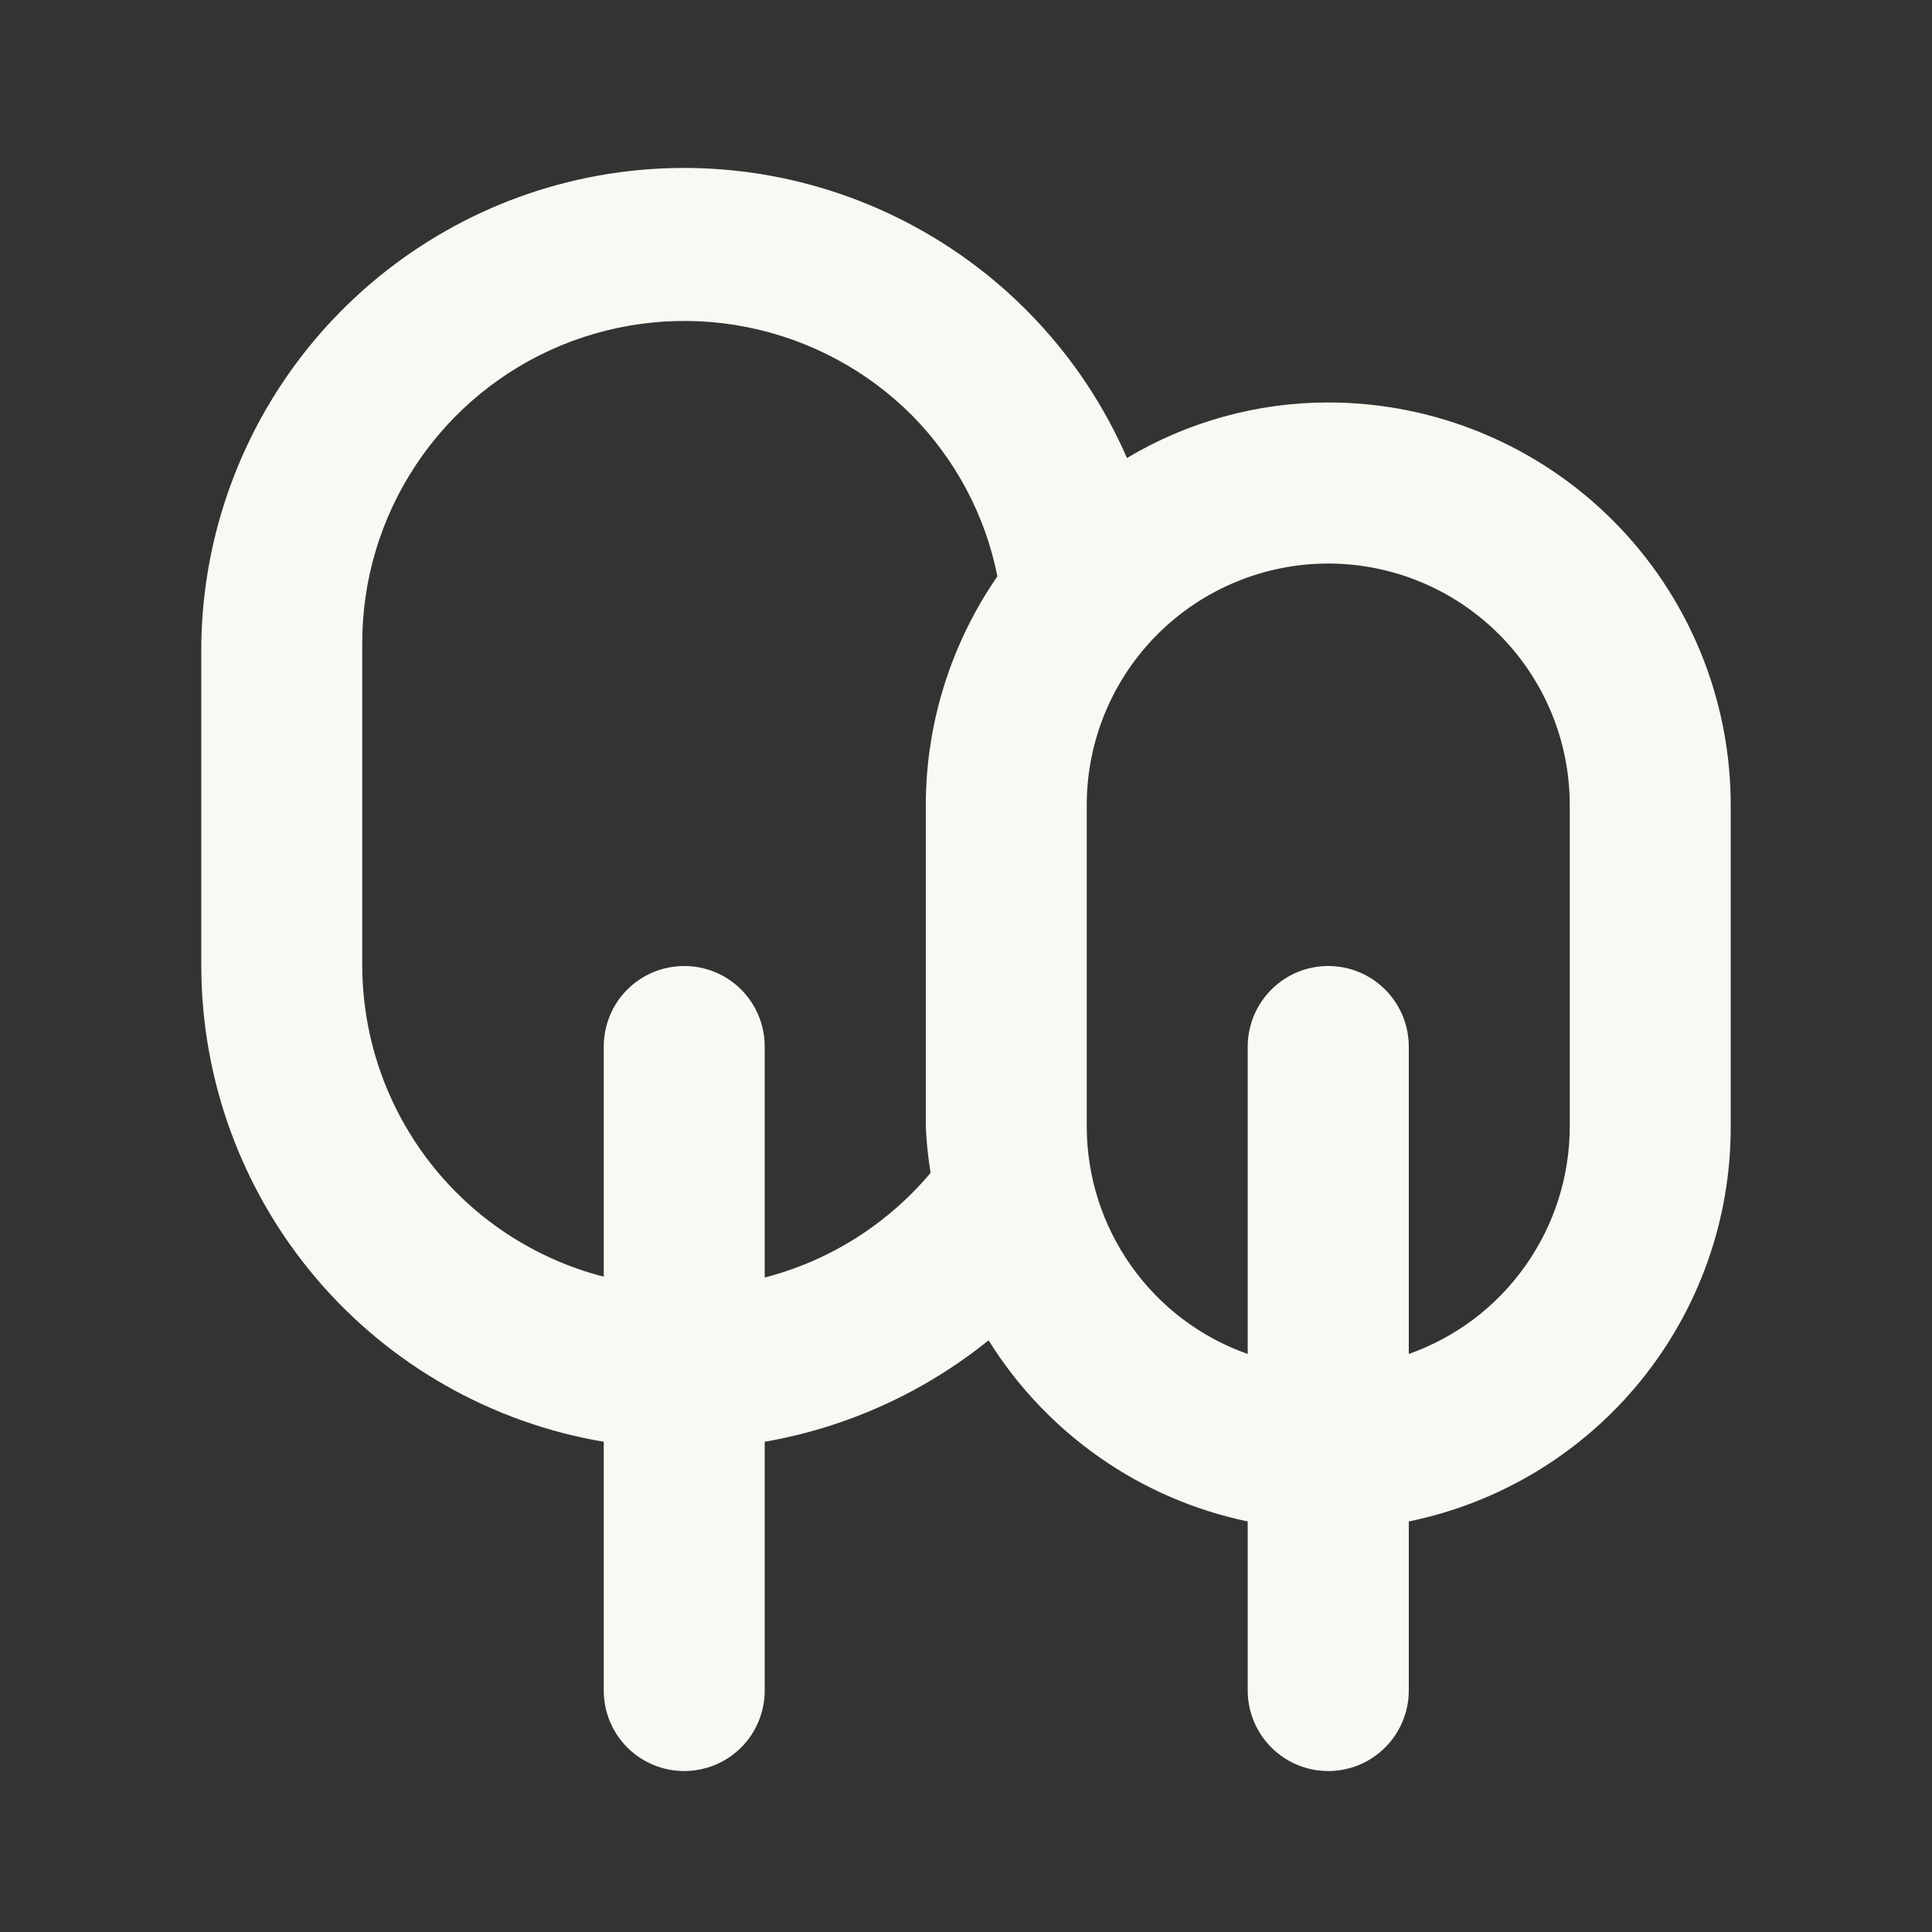 <svg width="16" height="16" viewBox="0 0 16 16" fill="none" xmlns="http://www.w3.org/2000/svg">
<rect x="0" y="0" width="16" height="16" fill="#333333" stroke="none"/>
<g id="User Interface / Trees">
<path id="Vector" d="M11 3.333C10.413 3.333 9.837 3.492 9.333 3.793C8.968 2.955 8.327 2.268 7.516 1.845C6.706 1.422 5.775 1.289 4.878 1.469C3.982 1.649 3.175 2.131 2.59 2.834C2.006 3.537 1.68 4.419 1.667 5.333V8C1.668 8.945 2.003 9.858 2.613 10.58C3.223 11.301 4.069 11.783 5 11.94V14C5 14.177 5.07 14.347 5.195 14.472C5.32 14.597 5.49 14.667 5.667 14.667C5.843 14.667 6.013 14.597 6.138 14.472C6.263 14.347 6.333 14.177 6.333 14V11.94C7.012 11.822 7.65 11.533 8.187 11.1C8.425 11.482 8.738 11.812 9.107 12.07C9.475 12.328 9.893 12.508 10.333 12.6V14C10.333 14.177 10.404 14.347 10.529 14.472C10.654 14.597 10.823 14.667 11 14.667C11.177 14.667 11.346 14.597 11.471 14.472C11.596 14.347 11.667 14.177 11.667 14V12.6C12.42 12.446 13.096 12.037 13.582 11.442C14.068 10.847 14.334 10.102 14.333 9.333V6.667C14.333 5.783 13.982 4.935 13.357 4.31C12.732 3.685 11.884 3.333 11 3.333ZM7.667 6.667V9.333C7.673 9.461 7.686 9.588 7.707 9.713C7.35 10.138 6.87 10.441 6.333 10.58V8.667C6.333 8.49 6.263 8.32 6.138 8.195C6.013 8.07 5.843 8 5.667 8C5.49 8 5.32 8.07 5.195 8.195C5.07 8.32 5 8.49 5 8.667V10.573C4.429 10.426 3.923 10.094 3.561 9.628C3.199 9.162 3.002 8.59 3 8V5.333C2.998 4.805 3.153 4.288 3.446 3.848C3.738 3.408 4.155 3.065 4.643 2.862C5.131 2.66 5.668 2.606 6.186 2.709C6.704 2.812 7.18 3.066 7.553 3.44C7.914 3.806 8.16 4.269 8.26 4.773C7.875 5.33 7.668 5.99 7.667 6.667ZM13 9.333C12.999 9.746 12.87 10.148 12.631 10.485C12.393 10.821 12.056 11.076 11.667 11.213V8.667C11.667 8.49 11.596 8.32 11.471 8.195C11.346 8.07 11.177 8 11 8C10.823 8 10.654 8.07 10.529 8.195C10.404 8.32 10.333 8.49 10.333 8.667V11.213C9.944 11.076 9.607 10.821 9.369 10.485C9.13 10.148 9.001 9.746 9 9.333V6.667C9 6.136 9.211 5.628 9.586 5.253C9.961 4.878 10.47 4.667 11 4.667C11.53 4.667 12.039 4.878 12.414 5.253C12.789 5.628 13 6.136 13 6.667V9.333Z" fill="#F9F8F2"/>
</g>
</svg>
